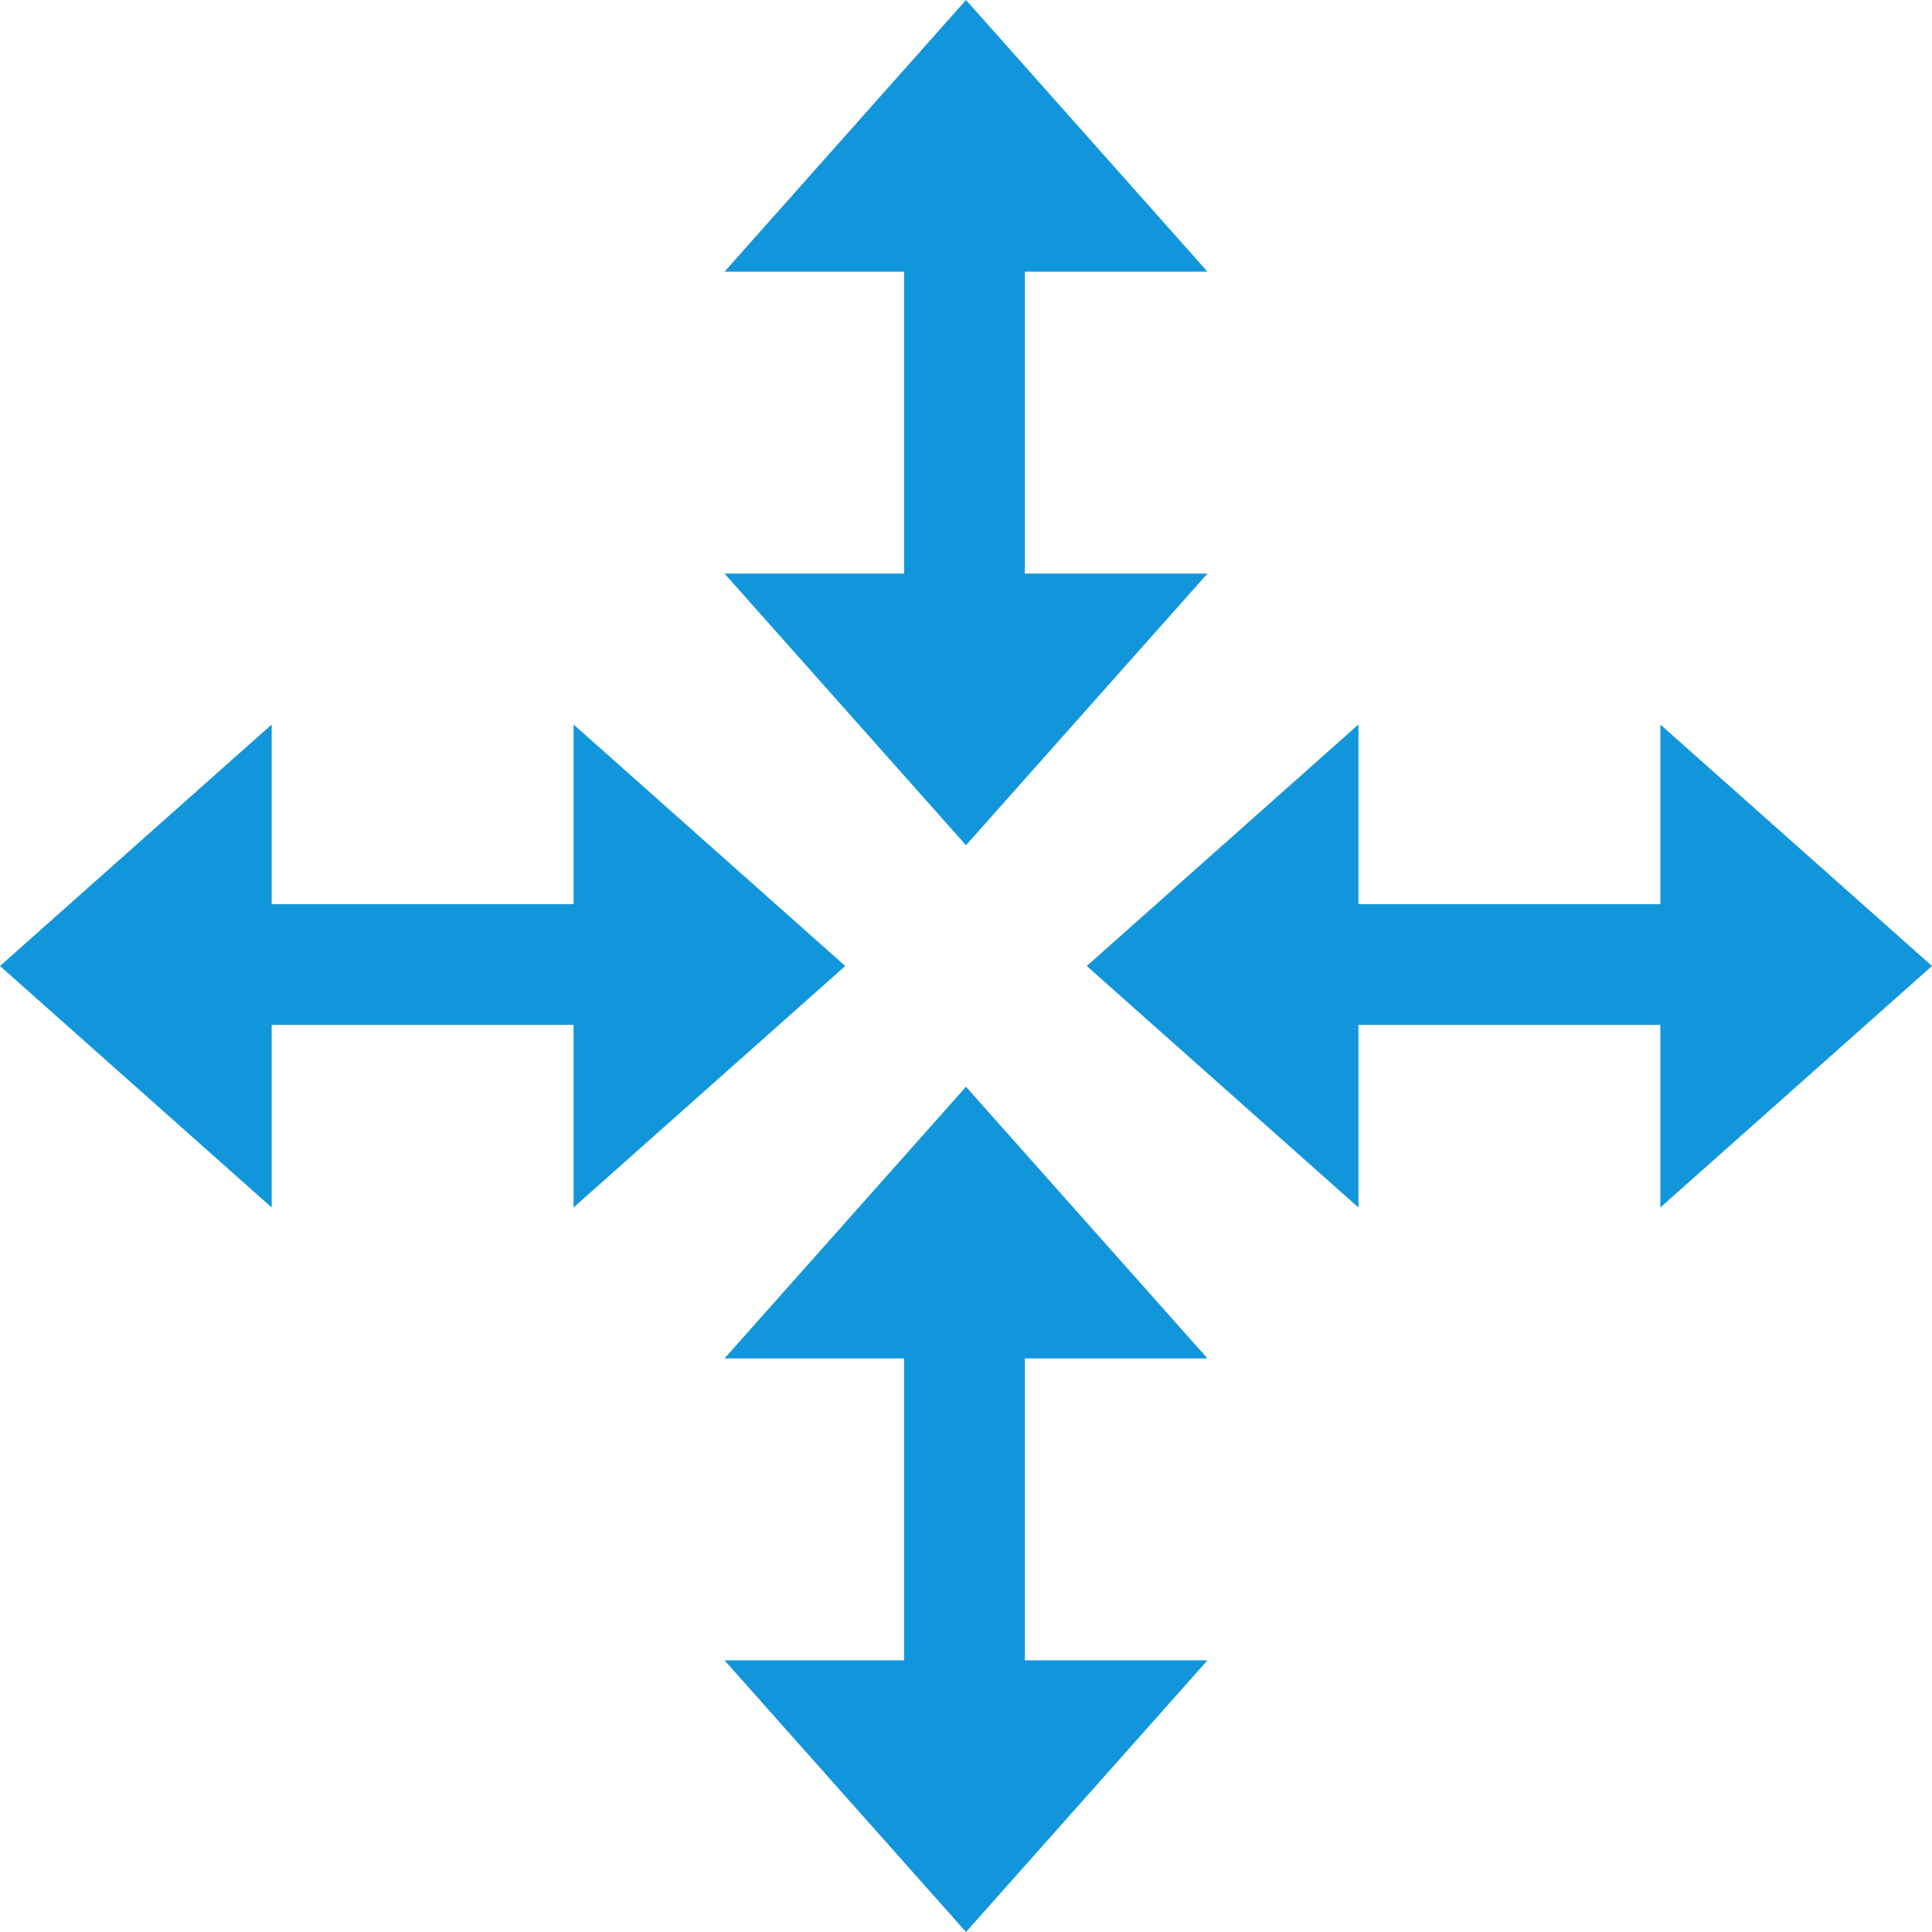 <?xml version="1.0" standalone="no"?><!DOCTYPE svg PUBLIC "-//W3C//DTD SVG 1.1//EN" "http://www.w3.org/Graphics/SVG/1.1/DTD/svg11.dtd"><svg t="1743952334510" class="icon" viewBox="0 0 1024 1024" version="1.1" xmlns="http://www.w3.org/2000/svg" p-id="18653" xmlns:xlink="http://www.w3.org/1999/xlink" width="32" height="32"><path d="M479.2 112h64v224h-64z" fill="#1296db" p-id="18654"></path><path d="M512 0l-128 144h256l-128-144zM512 448l128-144H384l128 144zM336 479.2v64H112v-64z" fill="#1296db" p-id="18655"></path><path d="M448 512l-144-128v256l144-128zM0 512l144 128V384l-144 128zM912 479.2v64H688v-64z" fill="#1296db" p-id="18656"></path><path d="M1024 512l-144-128v256l144-128zM576 512l144 128V384l-144 128zM479.2 688h64v224h-64z" fill="#1296db" p-id="18657"></path><path d="M512 576l-128 144h256l-128-144zM512 1024l128-144H384l128 144z" fill="#1296db" p-id="18658"></path></svg>